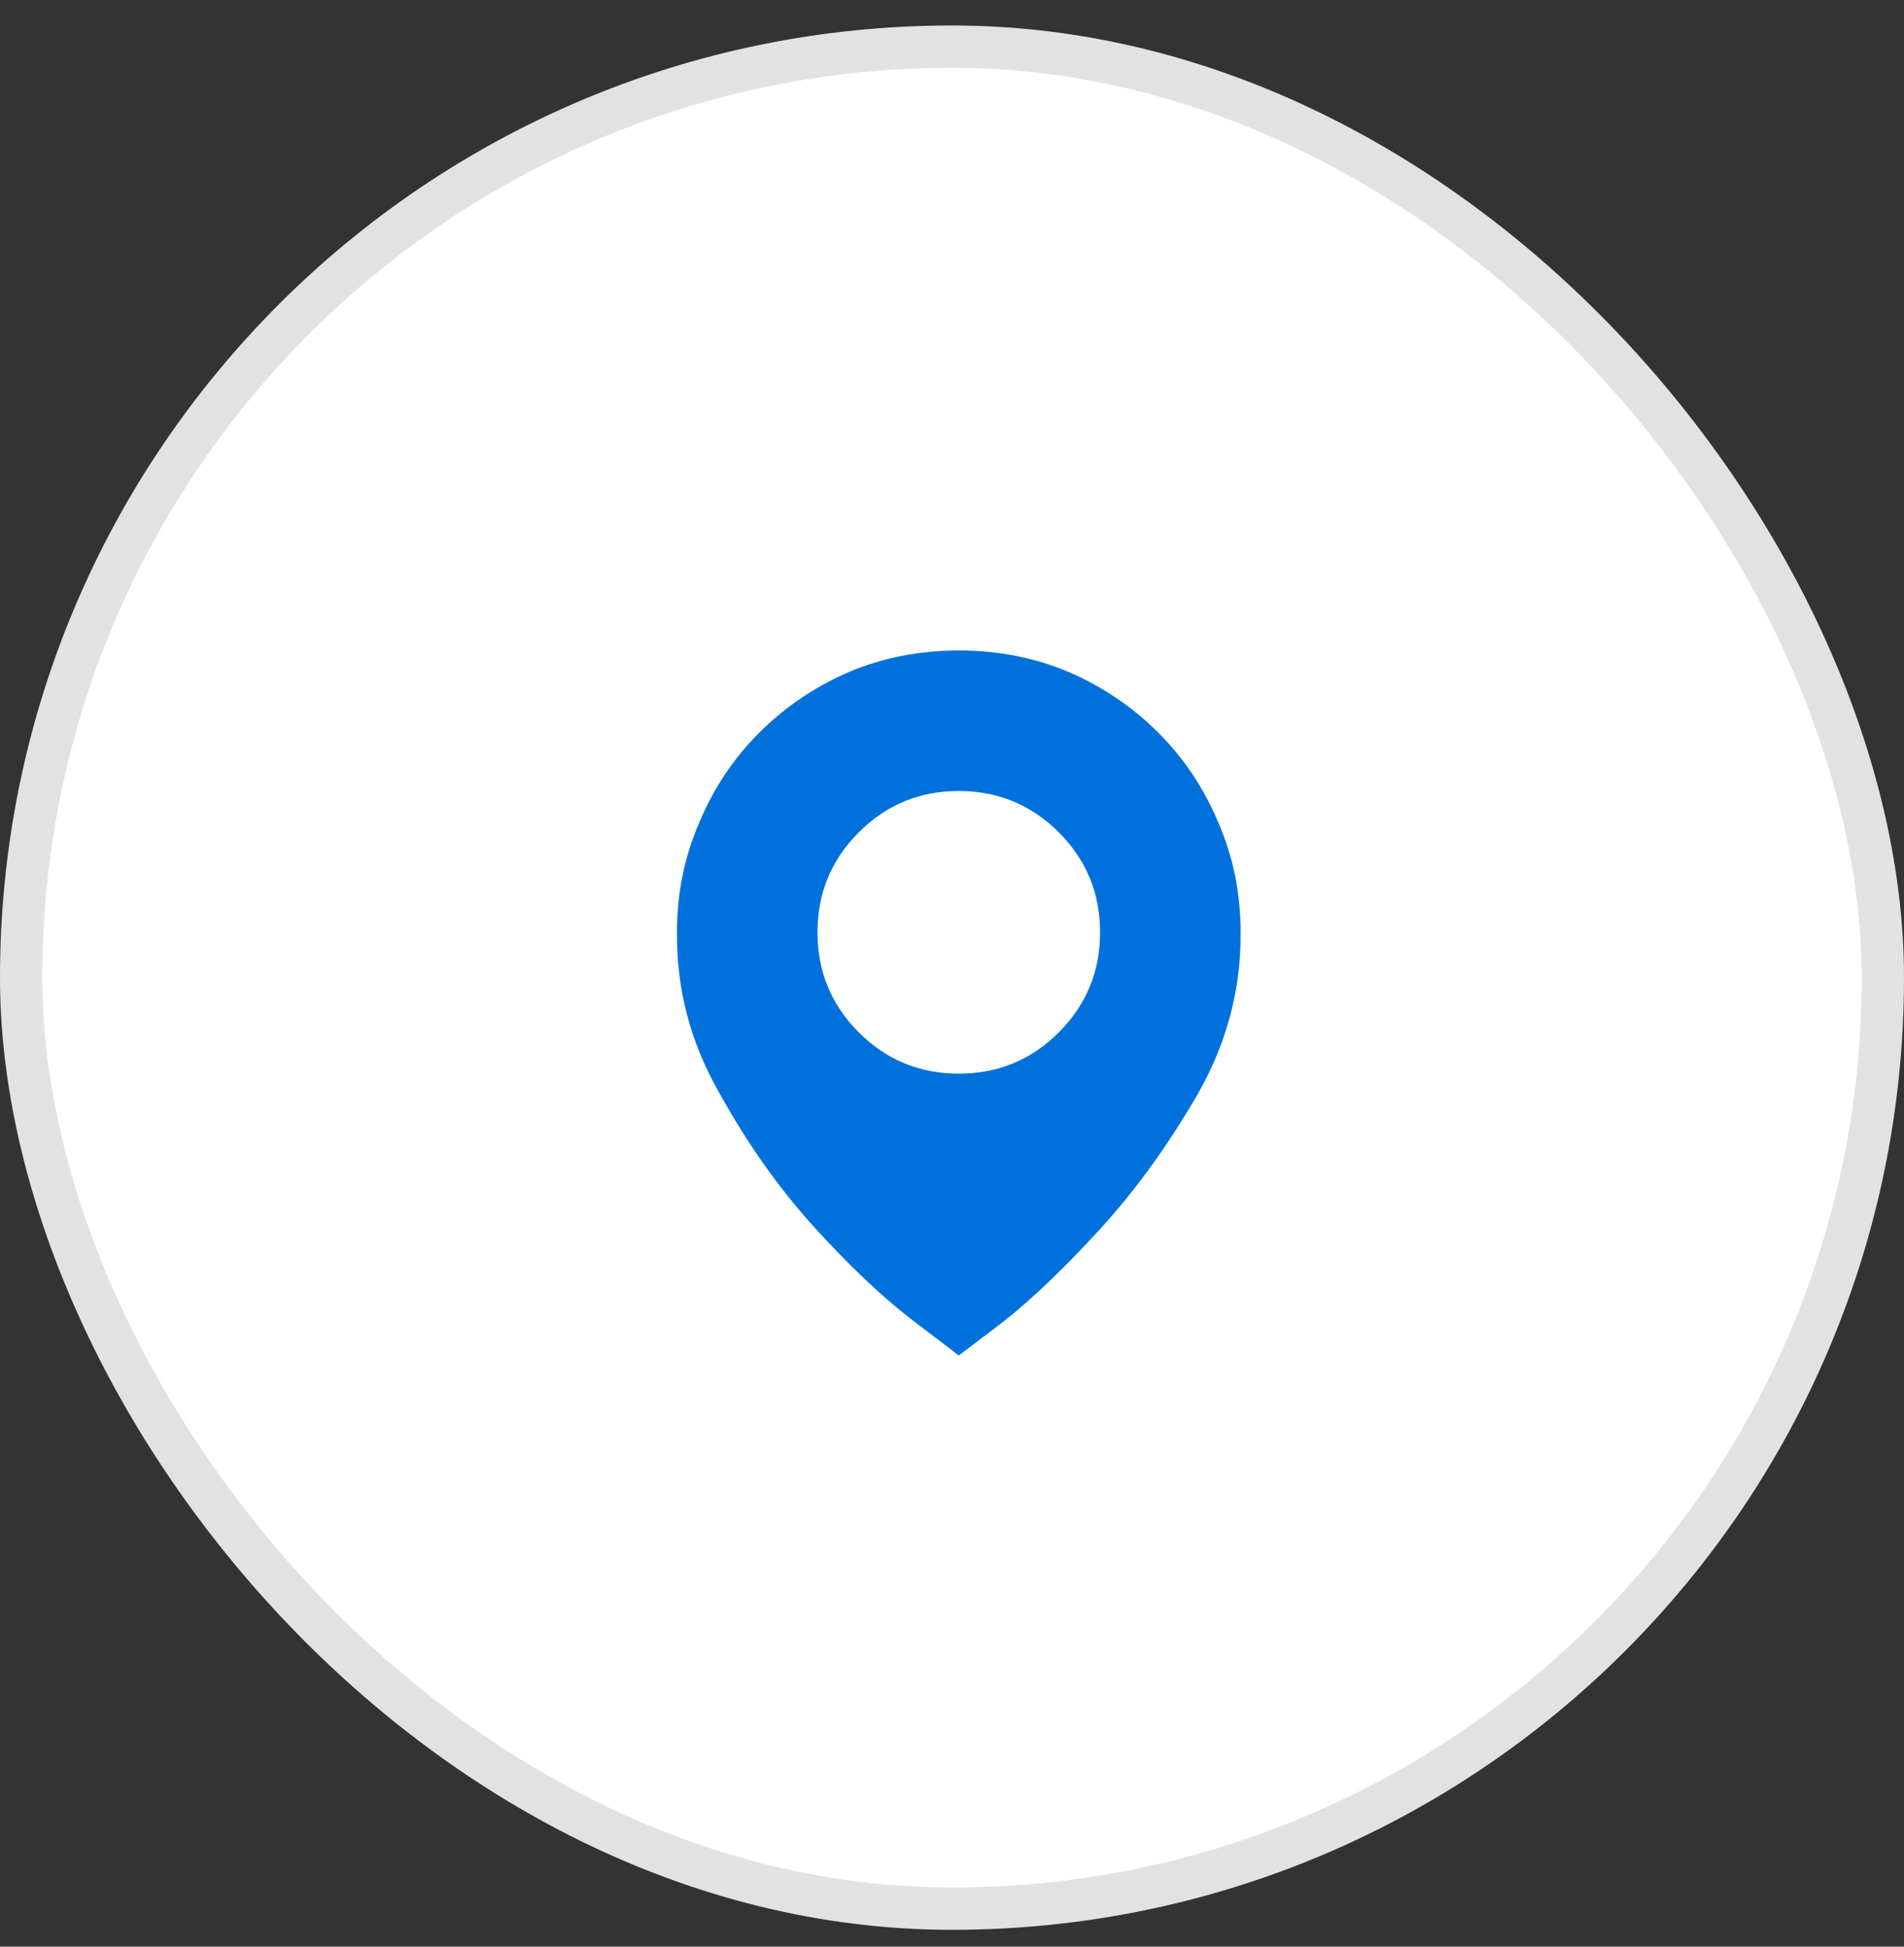 <svg width="45" height="46" viewBox="0 0 45 46" fill="none" xmlns="http://www.w3.org/2000/svg">
<rect x="0" y="0" width="45" height="46" fill="#333333" stroke="none"/>
<rect x="0.5" y="1.102" width="44" height="44" rx="22" fill="white"/>
<rect x="0.5" y="1.102" width="44" height="44" rx="22" stroke="#E2E2E2"/>
<path d="M22.66 15.371C21.736 15.371 20.87 15.54 20.063 15.879C19.256 16.23 18.549 16.709 17.944 17.314C17.338 17.92 16.866 18.626 16.528 19.434C16.176 20.241 16 21.107 16 22.031C15.987 23.372 16.319 24.635 16.997 25.82C17.66 27.018 18.403 28.07 19.223 28.975C20.043 29.88 20.805 30.605 21.508 31.152C22.211 31.686 22.595 31.979 22.66 32.031C22.66 32.031 23.012 31.764 23.715 31.23C24.405 30.684 25.167 29.954 26 29.043C26.834 28.131 27.602 27.07 28.305 25.859C28.995 24.648 29.334 23.372 29.321 22.031C29.321 21.107 29.145 20.241 28.793 19.434C28.455 18.626 27.983 17.92 27.377 17.314C26.772 16.709 26.066 16.23 25.258 15.879C24.451 15.54 23.585 15.371 22.66 15.371ZM22.66 25.371C21.736 25.371 20.948 25.046 20.297 24.395C19.646 23.744 19.321 22.956 19.321 22.031C19.321 21.107 19.646 20.319 20.297 19.668C20.948 19.017 21.736 18.691 22.66 18.691C23.585 18.691 24.373 19.017 25.024 19.668C25.675 20.319 26 21.107 26 22.031C26 22.956 25.675 23.744 25.024 24.395C24.373 25.046 23.585 25.371 22.66 25.371Z" fill="#0071DC"/>
</svg>
